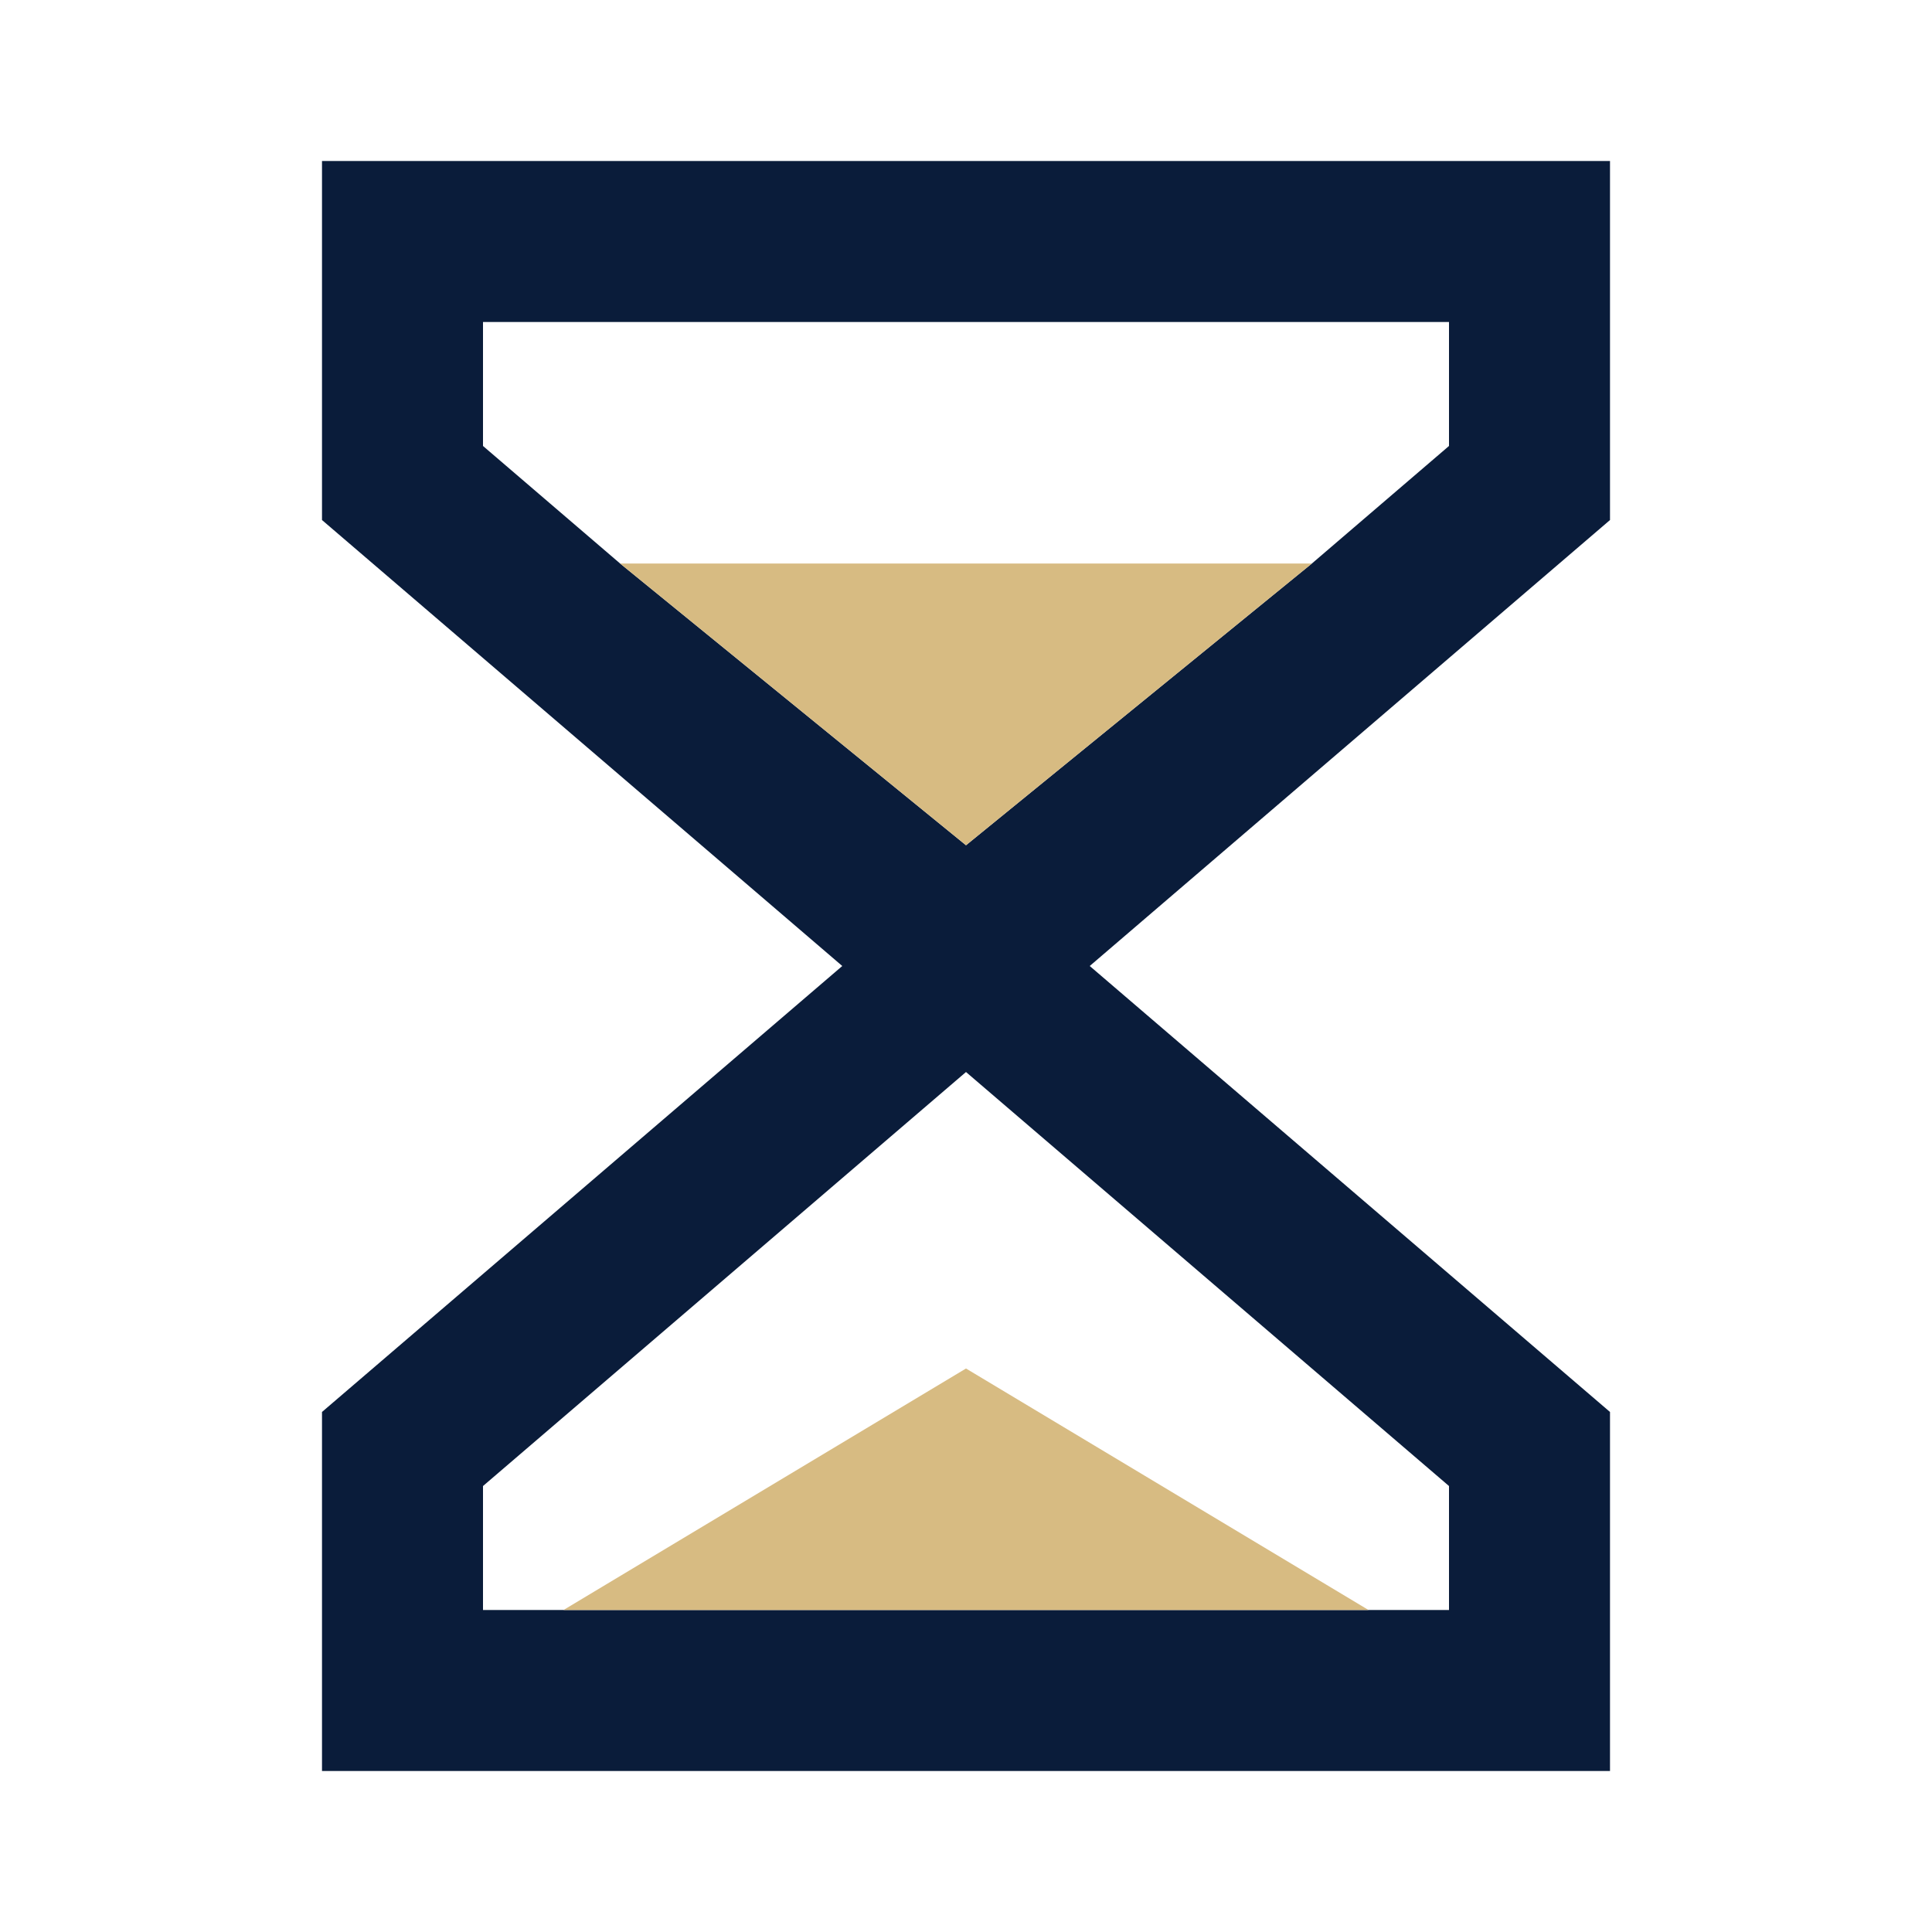 <svg xmlns="http://www.w3.org/2000/svg" width="24" height="24" fill="none"><path fill="#0a1c3a" fill-rule="evenodd" d="M4 2h16v4.46L13.537 12 20 17.54V22H4v-4.46L10.463 12 4 6.46zm12.297 5L18 5.54V4H6v1.54L7.703 7 12 10.5zM12 13.317 6 18.46V20h12v-1.54z" clip-rule="evenodd"/><path fill="#d7bb82" d="M7.703 7h8.594L12 10.5z"/><path fill="#d7bb82" fill-rule="evenodd" d="m12 17 5 3H7z" clip-rule="evenodd"/></svg>